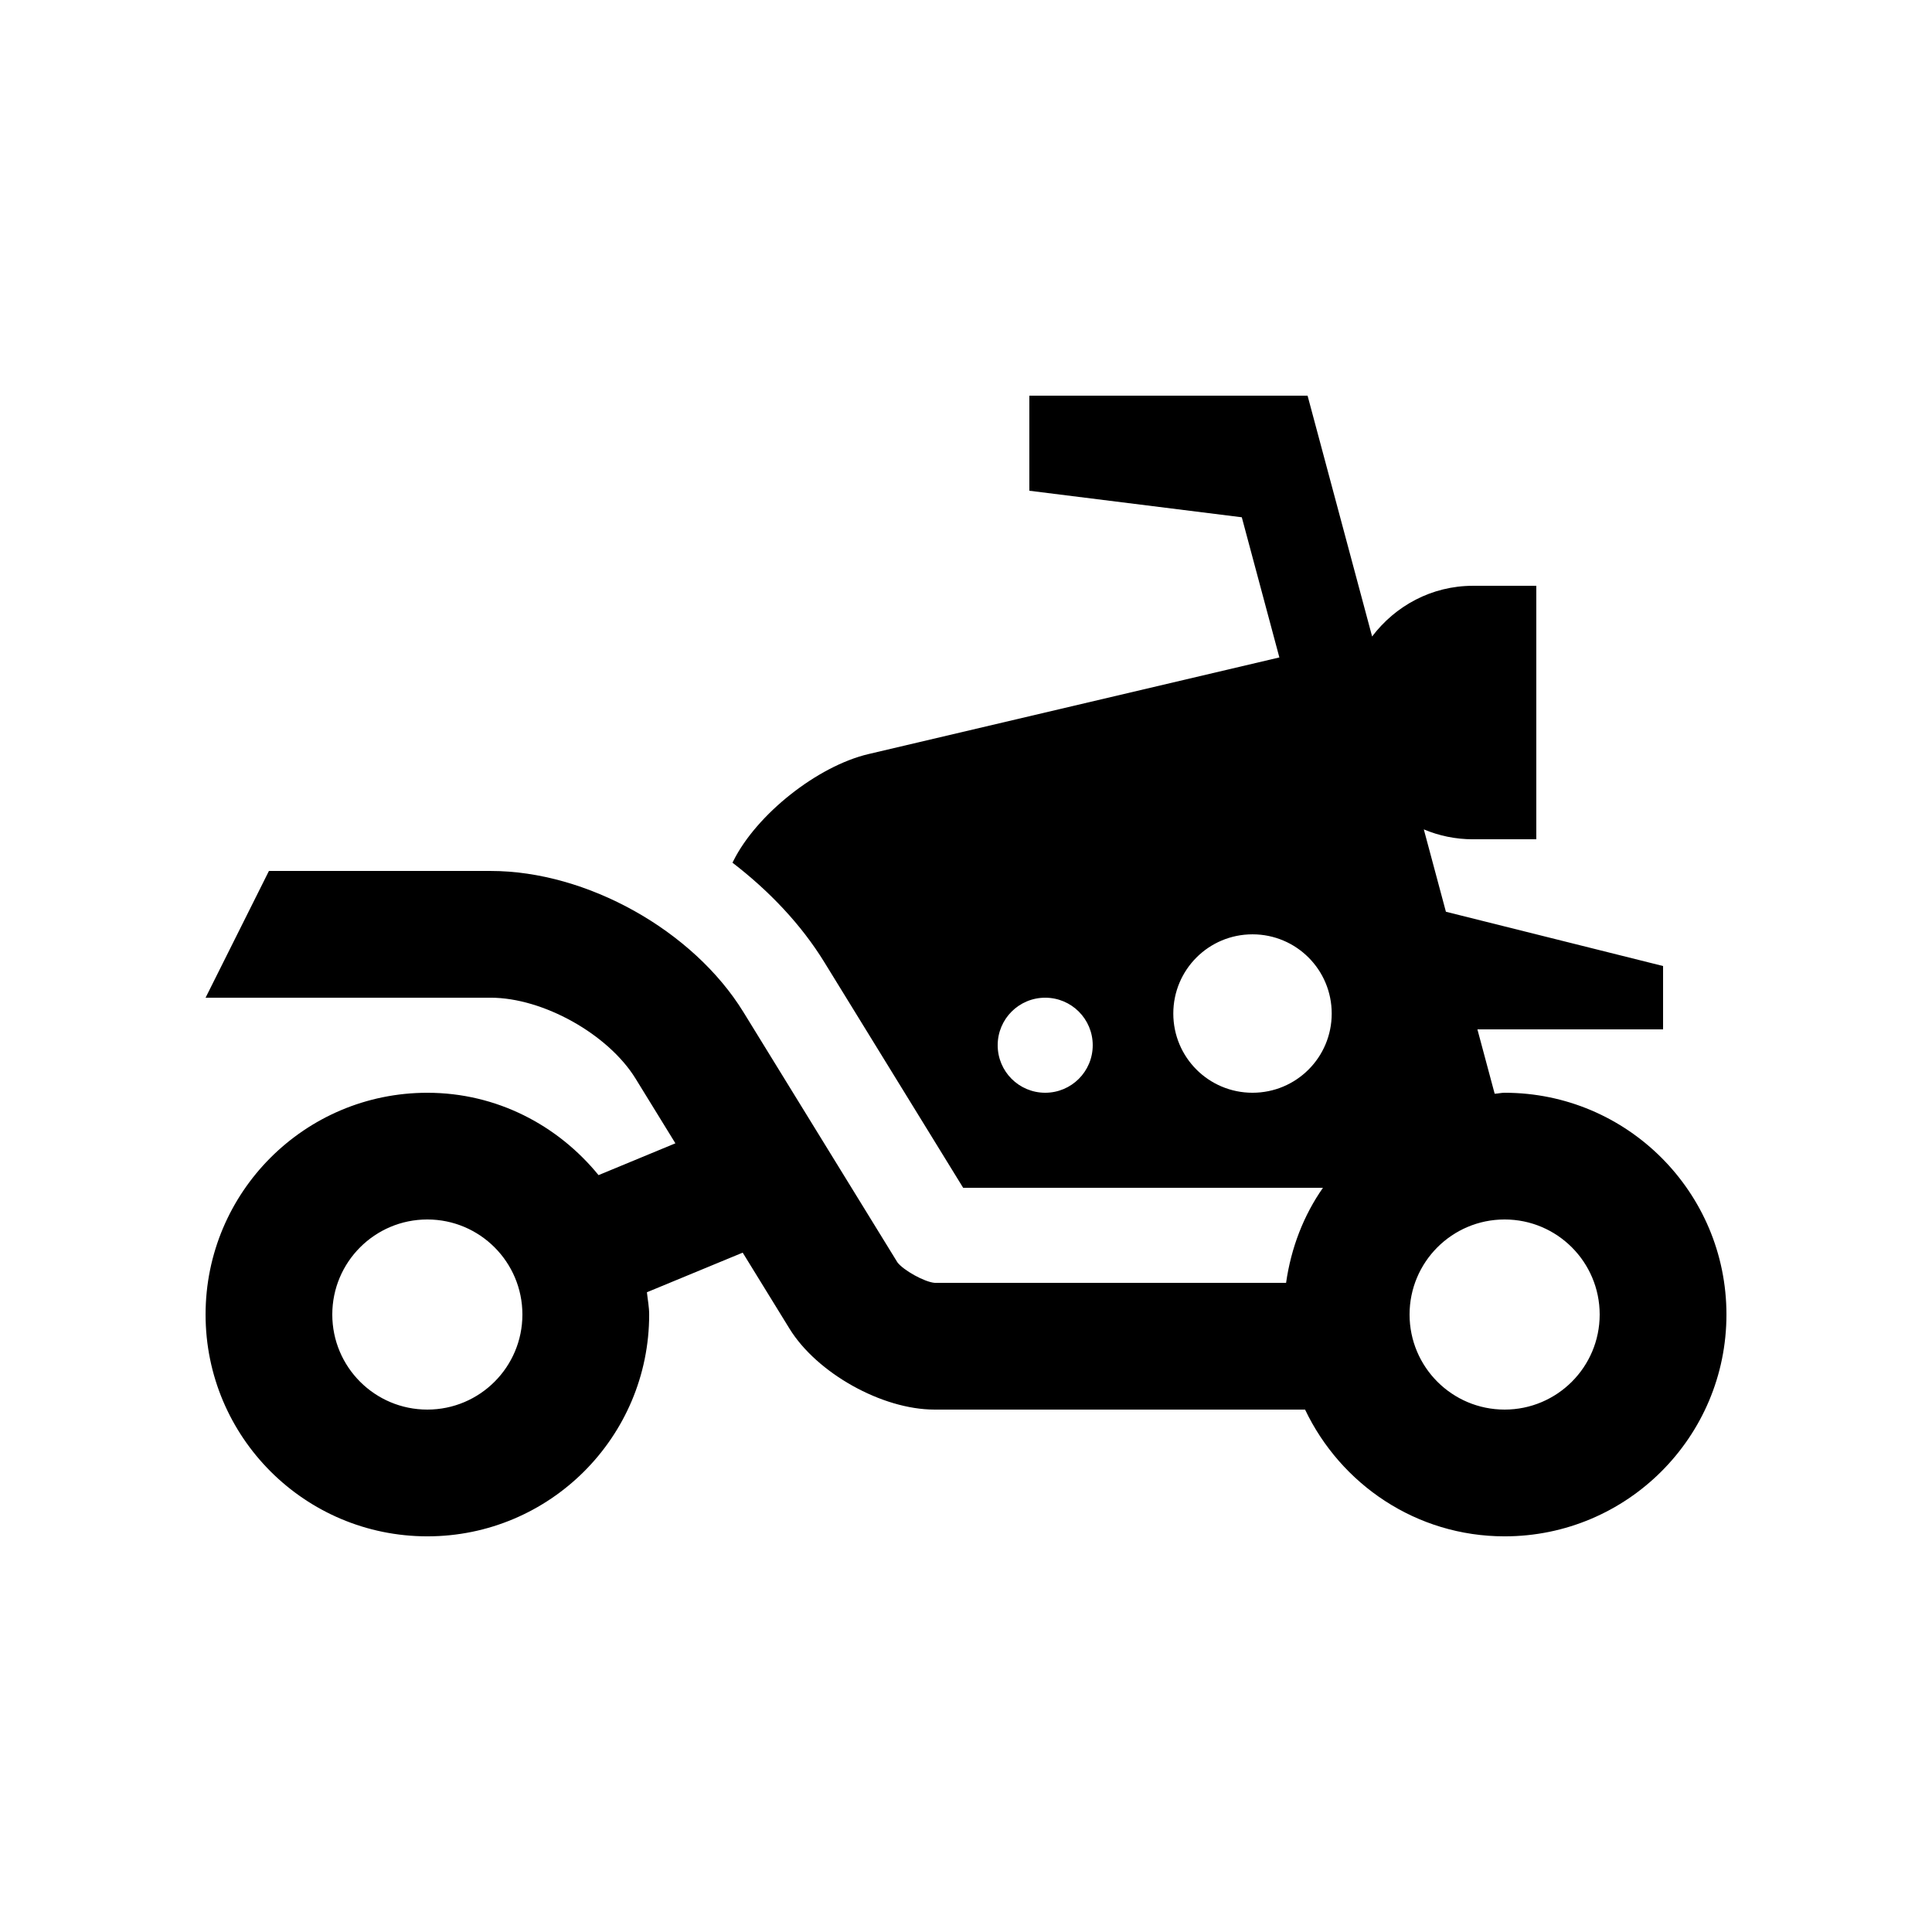 <?xml version="1.0" encoding="UTF-8"?>
<!-- Uploaded to: SVG Repo, www.svgrepo.com, Generator: SVG Repo Mixer Tools -->
<svg fill="#000000" width="800px" height="800px" version="1.1" viewBox="144 144 512 512" xmlns="http://www.w3.org/2000/svg">
 <path d="m542.74 433.59c-0.902 0-1.738 0.227-2.637 0.262l-4.574-17.059h49.203v-16.789l-57.551-14.383-5.856-21.828c4 1.688 8.398 2.625 13.023 2.625l16.789-0.004v-67.172h-16.793c-10.957 0-20.586 5.332-26.719 13.43l-17.102-63.812h-73.738v25.191l56.305 7.031 9.957 37.145-108.91 25.613c-13.48 3.184-29.59 15.91-35.785 28.309l-0.238 0.473c9.73 7.477 18.203 16.367 24.379 26.426l36.754 59.727h95.352c-5.141 7.344-8.449 15.922-9.773 25.191l-93.094 0.004c-2.707-0.195-8.398-3.379-9.922-5.461l-40.773-66.258c-13.344-21.695-41.52-37.438-66.988-37.438h-58.781l-16.789 33.59h75.57c13.855 0 31.137 9.656 38.395 21.453l10.543 17.133-20.367 8.43c-10.777-13.215-26.984-21.824-45.363-21.824-32.492-0.004-58.777 26.32-58.777 58.773s26.285 58.777 58.777 58.777c32.457 0 58.781-26.324 58.781-58.781 0-2.016-0.395-3.934-0.598-5.906l25.383-10.496 12.398 20.137c7.254 11.793 24.535 21.453 38.395 21.453h98.238c9.434 19.805 29.473 33.594 52.891 33.594 32.457 0 58.781-26.324 58.781-58.777s-26.324-58.777-58.781-58.777zm-285.49 83.965c-13.926 0-25.191-11.281-25.191-25.191 0-13.906 11.266-25.191 25.191-25.191 13.91 0 25.191 11.285 25.191 25.191 0 13.914-11.285 25.191-25.191 25.191zm163.74-83.965c-6.957 0-12.594-5.629-12.594-12.594 0-6.973 5.637-12.594 12.594-12.594 6.953 0 12.594 5.621 12.594 12.594 0 6.969-5.641 12.594-12.594 12.594zm54.934 0c-11.613 0-20.988-9.383-20.988-20.992 0-11.613 9.375-20.992 20.988-20.992s20.992 9.383 20.992 20.992c0.004 11.613-9.379 20.992-20.992 20.992zm66.816 83.965c-13.926 0-25.191-11.281-25.191-25.191 0-13.906 11.266-25.191 25.191-25.191 13.91 0 25.191 11.285 25.191 25.191 0 13.914-11.281 25.191-25.191 25.191z"/>
</svg>
